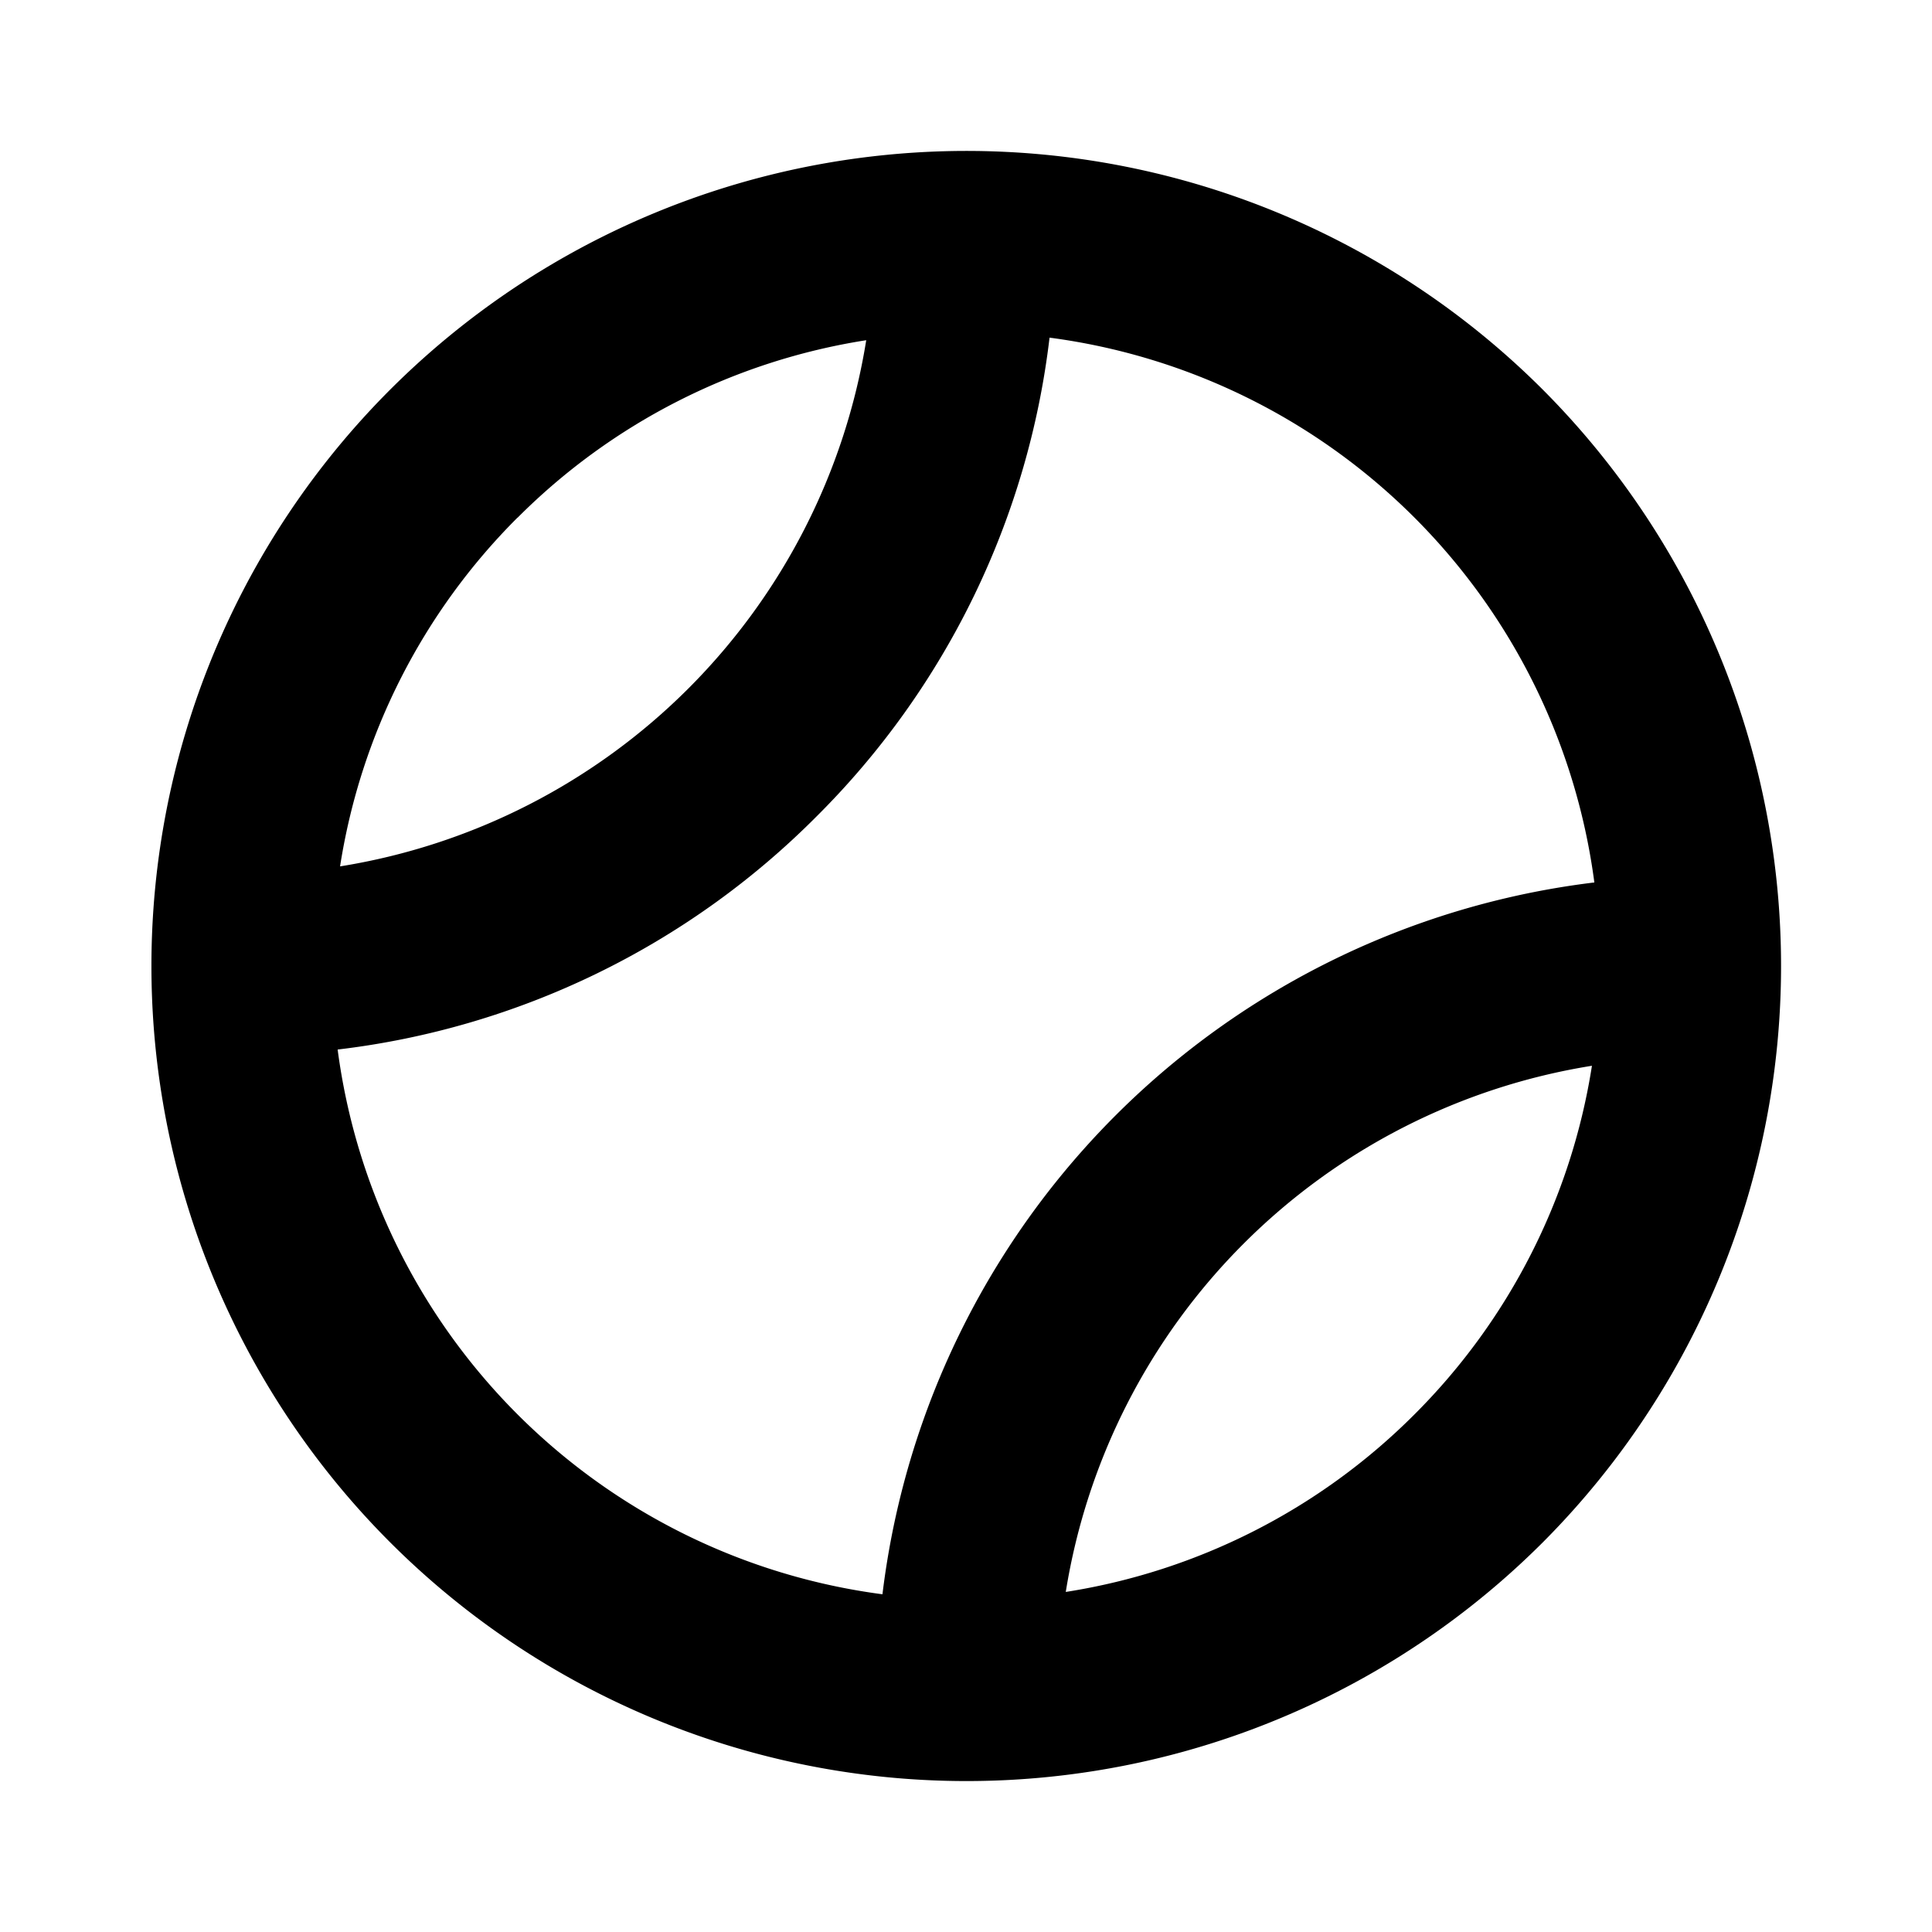<svg xmlns="http://www.w3.org/2000/svg" viewBox="0 0 256 256" fill="currentColor"><path d="M204.4,51.6a108,108,0,1,0,0,152.8A108.16,108.16,0,0,0,204.4,51.6Zm-135.82,17a83.47,83.47,0,0,1,46.2-23.52,84.09,84.09,0,0,1-69.72,69.72A83.47,83.47,0,0,1,68.58,68.58ZM44.74,139.07a107.27,107.27,0,0,0,63.45-30.88,107.27,107.27,0,0,0,30.88-63.45,83.84,83.84,0,0,1,72.19,72.19,108.11,108.11,0,0,0-94.33,94.32,83.82,83.82,0,0,1-72.19-72.18Zm142.68,48.35a83.53,83.53,0,0,1-46.2,23.52,84.09,84.09,0,0,1,69.72-69.72A83.47,83.47,0,0,1,187.42,187.42Z"/></svg>